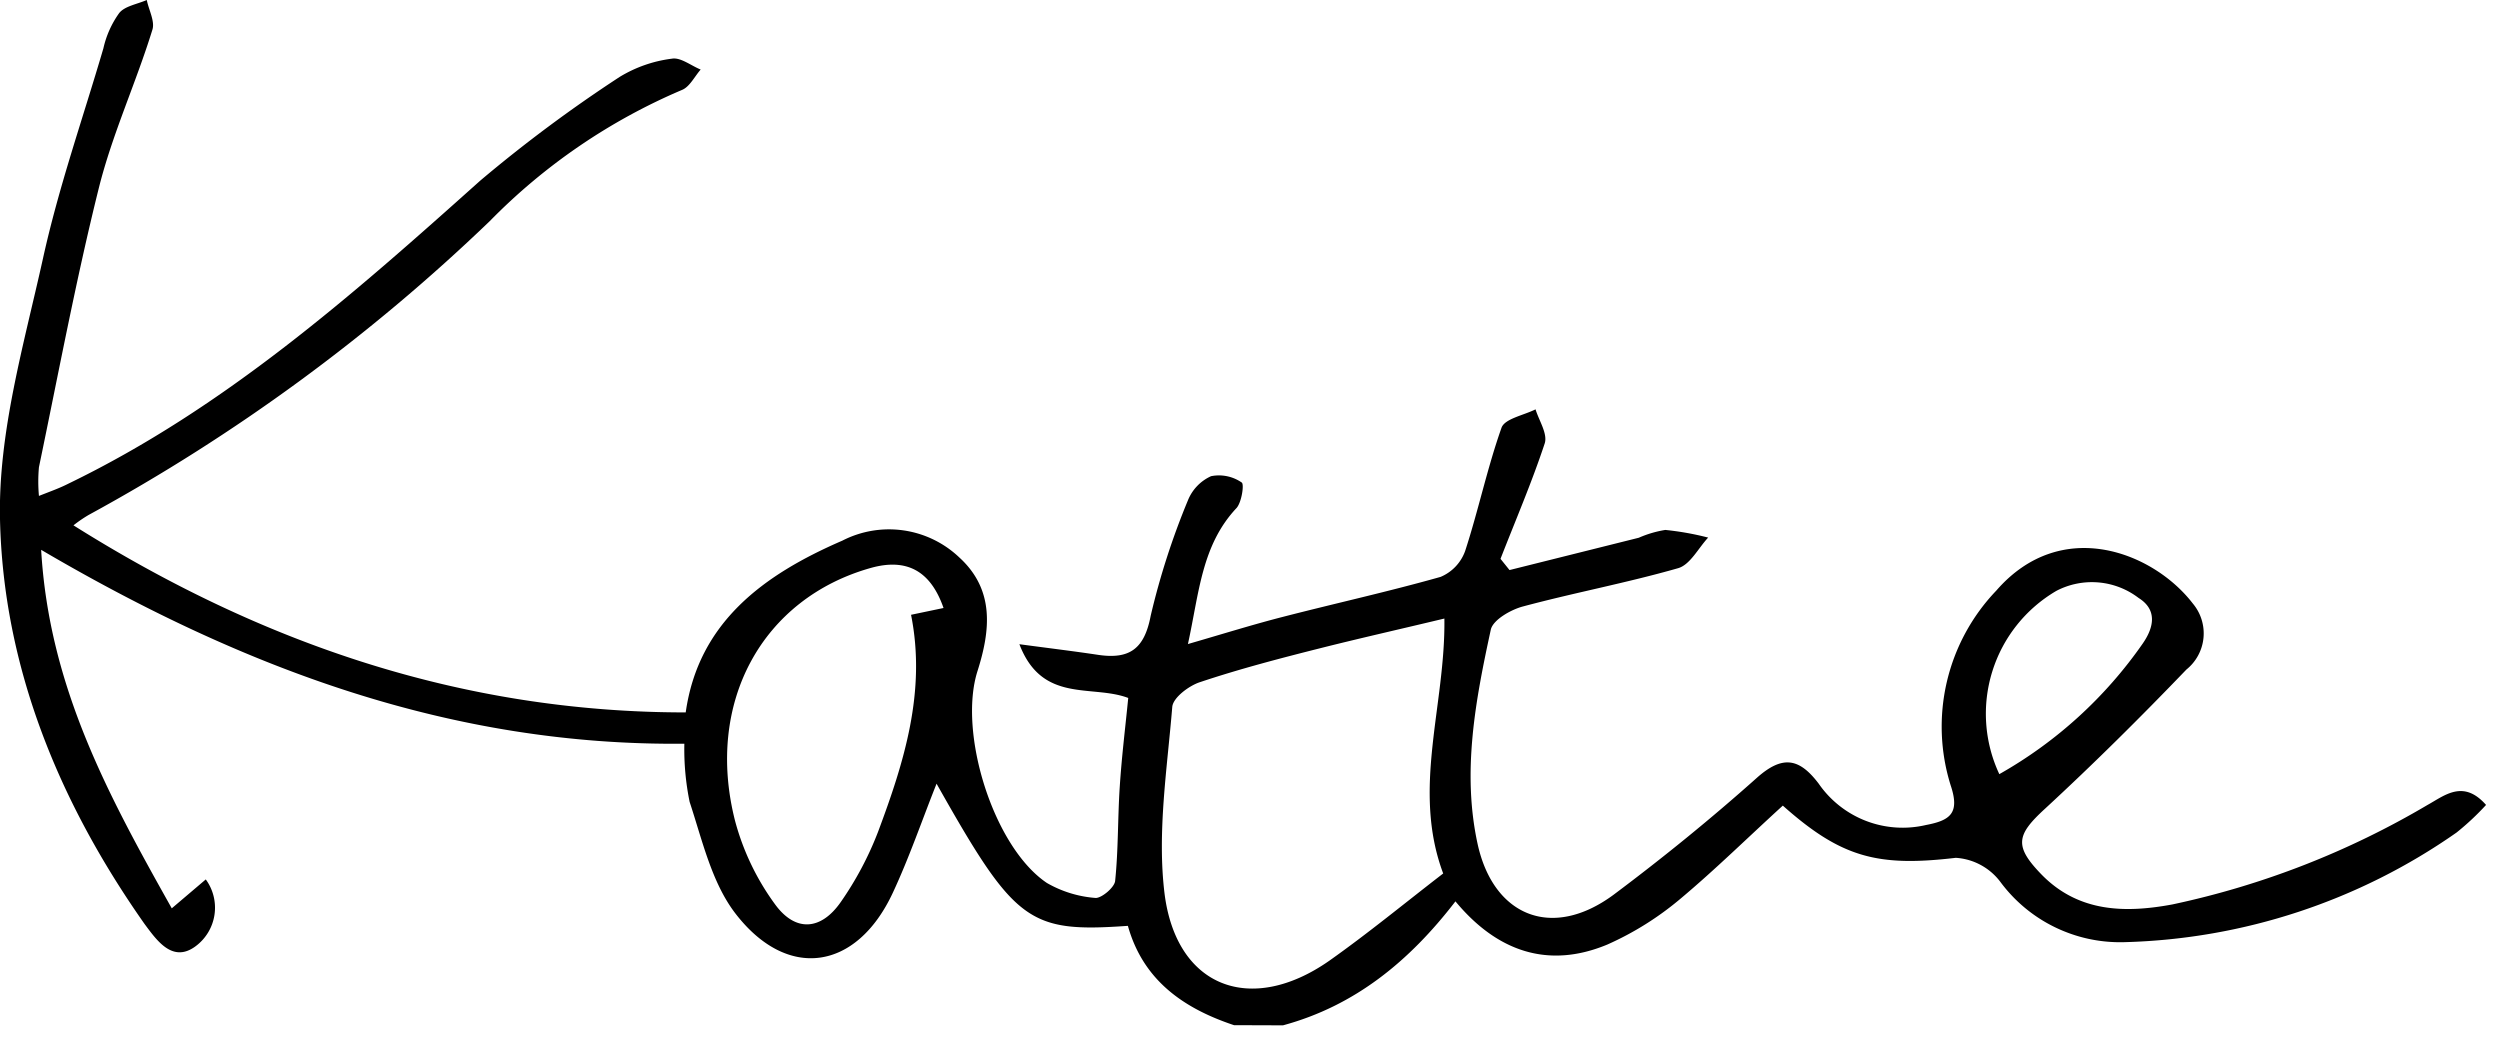 <svg xmlns="http://www.w3.org/2000/svg" width="147" height="61" viewBox="0 0 147 61"><path d="M72.56 60.28c-3-1-5.35-2.66-6.24-5.84-5.84.41-6.64-.18-11.25-8.36-.86 2.16-1.6 4.33-2.57 6.41-2.13 4.58-6.22 5.21-9.29 1.18-1.37-1.81-1.92-4.28-2.66-6.52a15.4 15.4 0 01-.31-3.42c-13.68.14-25.91-4.41-37.82-11.4.47 8.1 4 14.52 7.68 21.08l2-1.7a2.82 2.82 0 01-.6 3.93c-1.35 1-2.27-.33-3-1.31C3.47 47.18.19 39.22 0 30.53c-.11-5.09 1.4-10.25 2.52-15.3C3.45 11 4.86 7 6.08 2.84A5.69 5.69 0 017 .78C7.32.36 8.06.25 8.63 0c.12.59.49 1.26.33 1.75C8 4.87 6.6 7.89 5.81 11.06 4.46 16.48 3.43 22 2.29 27.47a9.21 9.21 0 000 1.69c.71-.28 1.22-.46 1.71-.71C13.2 24 20.73 17.34 28.24 10.62a83.39 83.39 0 018.2-6.1 7.76 7.76 0 013.07-1.07c.51-.09 1.12.41 1.69.64-.36.41-.64 1-1.08 1.19A35 35 0 0028.8 13 109.91 109.91 0 015.21 30.28a8 8 0 00-.89.61c11 6.92 22.84 11 36 11 .75-5.31 4.59-8.1 9.21-10.1a6 6 0 016.89 1c2.08 1.91 1.81 4.29 1.06 6.66-1.16 3.62.93 10.36 4.08 12.47a6.74 6.74 0 002.87.88c.36 0 1.1-.62 1.14-1 .19-1.83.15-3.68.27-5.52s.33-3.51.5-5.24c-2.14-.81-5.06.34-6.4-3.16 1.87.25 3.27.42 4.66.63 1.81.26 2.69-.35 3.06-2.3a43.66 43.66 0 012.19-6.79A2.64 2.64 0 0171.21 28a2.35 2.35 0 011.8.37c.16.09 0 1.16-.3 1.5-2.06 2.19-2.2 5-2.86 8 2.07-.6 3.8-1.14 5.55-1.59 3.1-.8 6.23-1.49 9.31-2.36a2.6 2.6 0 001.44-1.52c.78-2.39 1.3-4.88 2.14-7.25.19-.53 1.3-.73 2-1.08.2.66.72 1.43.54 2-.76 2.3-1.72 4.53-2.6 6.79l.53.66 7.6-1.9a6.4 6.4 0 011.56-.46 16.86 16.86 0 012.52.45c-.58.62-1.06 1.6-1.77 1.8-3 .86-6.1 1.44-9.12 2.25-.72.19-1.76.79-1.89 1.36-.9 4.15-1.7 8.35-.78 12.59s4.36 5.69 8 3c2.9-2.17 5.73-4.47 8.43-6.88 1.52-1.35 2.5-1.14 3.63.35a6 6 0 006.31 2.43c1.42-.27 2-.69 1.45-2.33a11.56 11.56 0 012.68-11.45c3.84-4.42 9.26-2.24 11.56.76a2.73 2.73 0 01-.38 3.88c-2.69 2.8-5.45 5.54-8.31 8.18-1.69 1.55-1.84 2.2-.18 3.9 2.18 2.21 4.92 2.24 7.67 1.73a49.83 49.83 0 0015-5.85c1-.55 2.1-1.52 3.44 0a15.46 15.46 0 01-1.73 1.62 35.66 35.66 0 01-19.56 6.45 8.76 8.76 0 01-7.28-3.56 3.56 3.56 0 00-2.61-1.4c-4.58.54-6.72 0-10.17-3.07-2 1.82-3.95 3.74-6 5.46a18 18 0 01-4.32 2.71C91 57 88 55.92 85.58 53c-2.7 3.51-5.9 6.14-10.14 7.29zm12.37-23.91c-2.58.62-4.94 1.15-7.28 1.74s-4.76 1.22-7.09 2c-.65.21-1.58.91-1.63 1.45-.3 3.64-.89 7.36-.46 10.94.68 5.57 5.08 7.21 9.68 4 2.28-1.61 4.44-3.39 6.71-5.14-1.86-4.97.14-9.85.07-14.99zm-29.45-.62c-.76-2.19-2.17-2.94-4.26-2.36-6.39 1.79-9.77 7.9-8 14.87a14.74 14.74 0 002.35 4.91c1.2 1.65 2.7 1.54 3.86-.12a19.35 19.35 0 002.2-4.14c1.53-4.09 2.84-8.25 1.94-12.76zm62.08 9.77a25.62 25.62 0 008.44-7.69c.69-1 .82-2-.25-2.67a4.52 4.52 0 00-4.83-.42 8.37 8.37 0 00-3.36 10.78z"/></svg>
